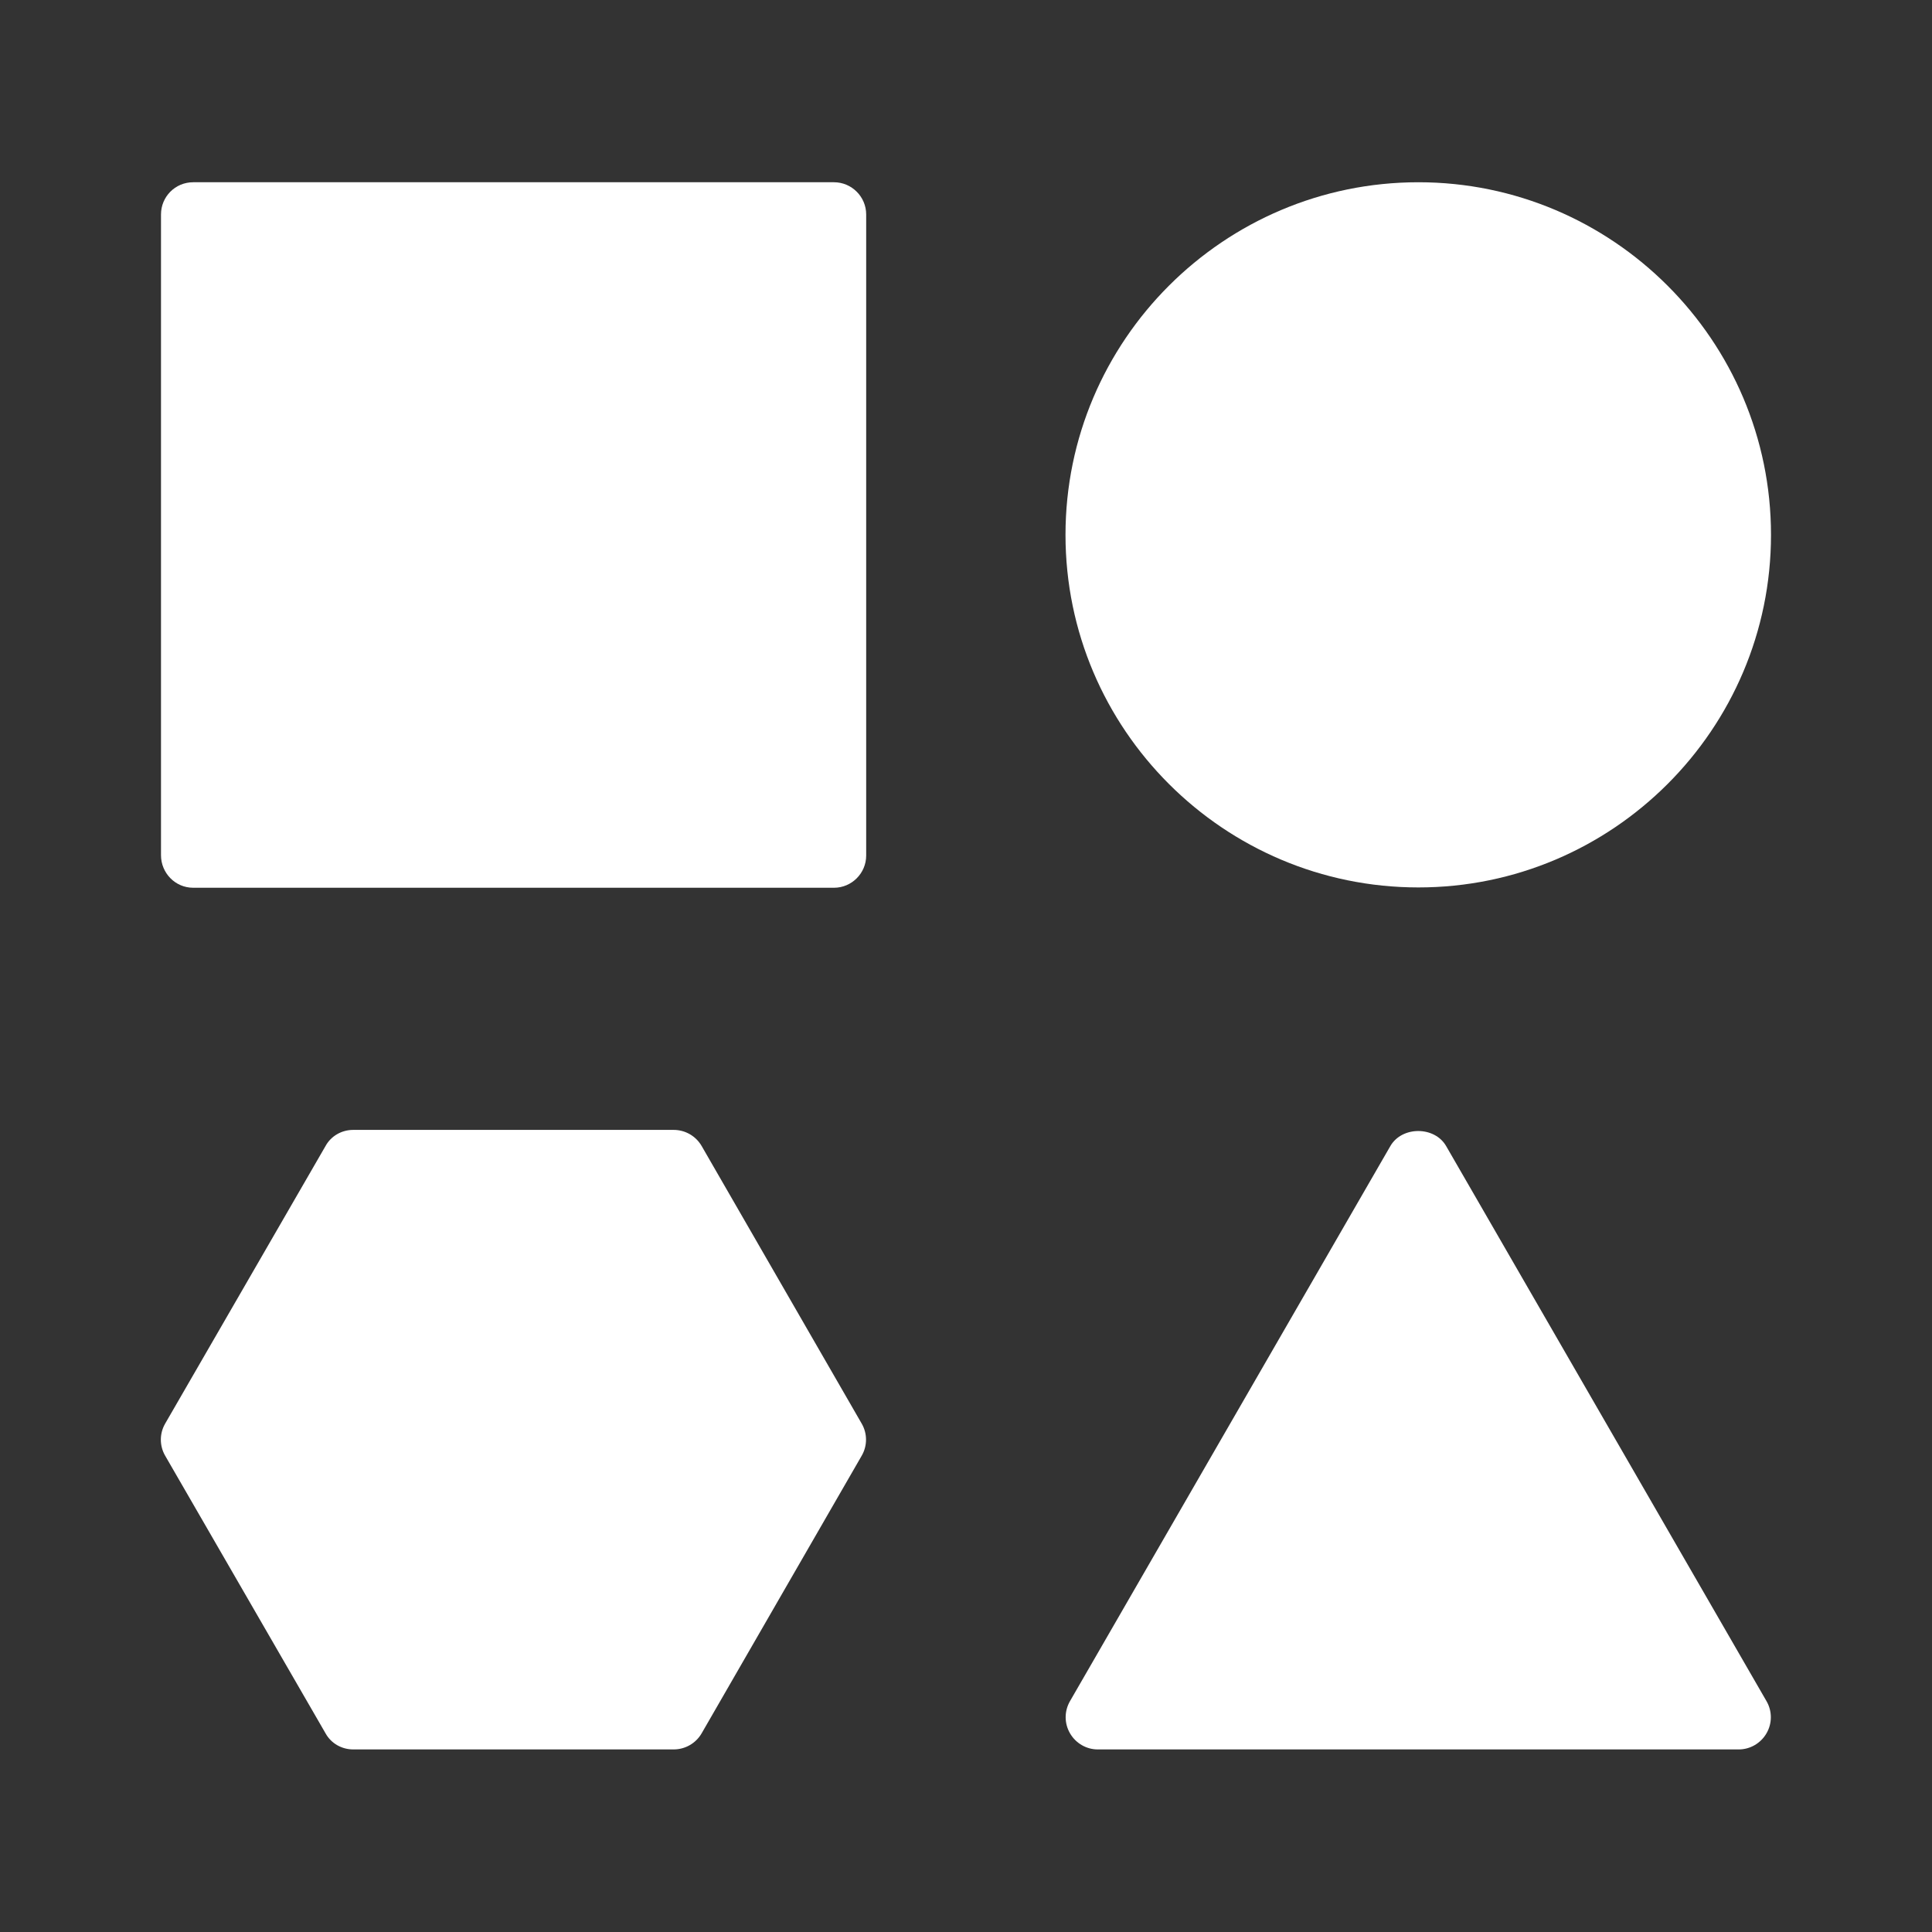 <?xml version="1.0" encoding="UTF-8"?>
<svg xmlns="http://www.w3.org/2000/svg" width="36" height="36" viewBox="0 0 36 36" fill="none">
  <rect x="0" y="0" width="36" height="36" fill="#333333" stroke="none"/>
  <g id="003-icon-5400600">
    <path id="Vector" d="M3.6 16.542H15.54C15.87 16.542 16.14 16.272 16.14 15.942V3.996C16.14 3.666 15.87 3.396 15.54 3.396H3.6C3.264 3.396 3 3.666 3 3.996V15.936C3 16.266 3.264 16.542 3.6 16.542Z" fill="white"></path>
    <path id="Vector_2" d="M26.43 3.396C22.806 3.396 19.854 6.342 19.854 9.966C19.854 13.59 22.806 16.536 26.43 16.536C30.048 16.536 33 13.59 33 9.966C33 6.342 30.048 3.396 26.43 3.396Z" fill="white"></path>
    <path id="Vector_3" d="M6.066 32.298C6.168 32.484 6.366 32.598 6.582 32.598H12.552C12.768 32.598 12.966 32.484 13.074 32.298L16.056 27.126C16.164 26.94 16.164 26.712 16.056 26.526L13.074 21.354C12.966 21.168 12.768 21.054 12.552 21.054H6.582C6.366 21.054 6.168 21.168 6.066 21.354L3.078 26.526C2.97 26.712 2.97 26.94 3.078 27.126L6.066 32.298Z" fill="white"></path>
    <path id="Vector_4" d="M32.916 32.298C33.024 32.112 33.024 31.884 32.916 31.698L26.946 21.354C26.73 20.982 26.124 20.982 25.908 21.354L19.938 31.698C19.83 31.884 19.83 32.112 19.938 32.298C20.046 32.484 20.244 32.598 20.454 32.598H32.4C32.61 32.598 32.808 32.484 32.916 32.298Z" fill="white"></path>
  </g>
</svg>
